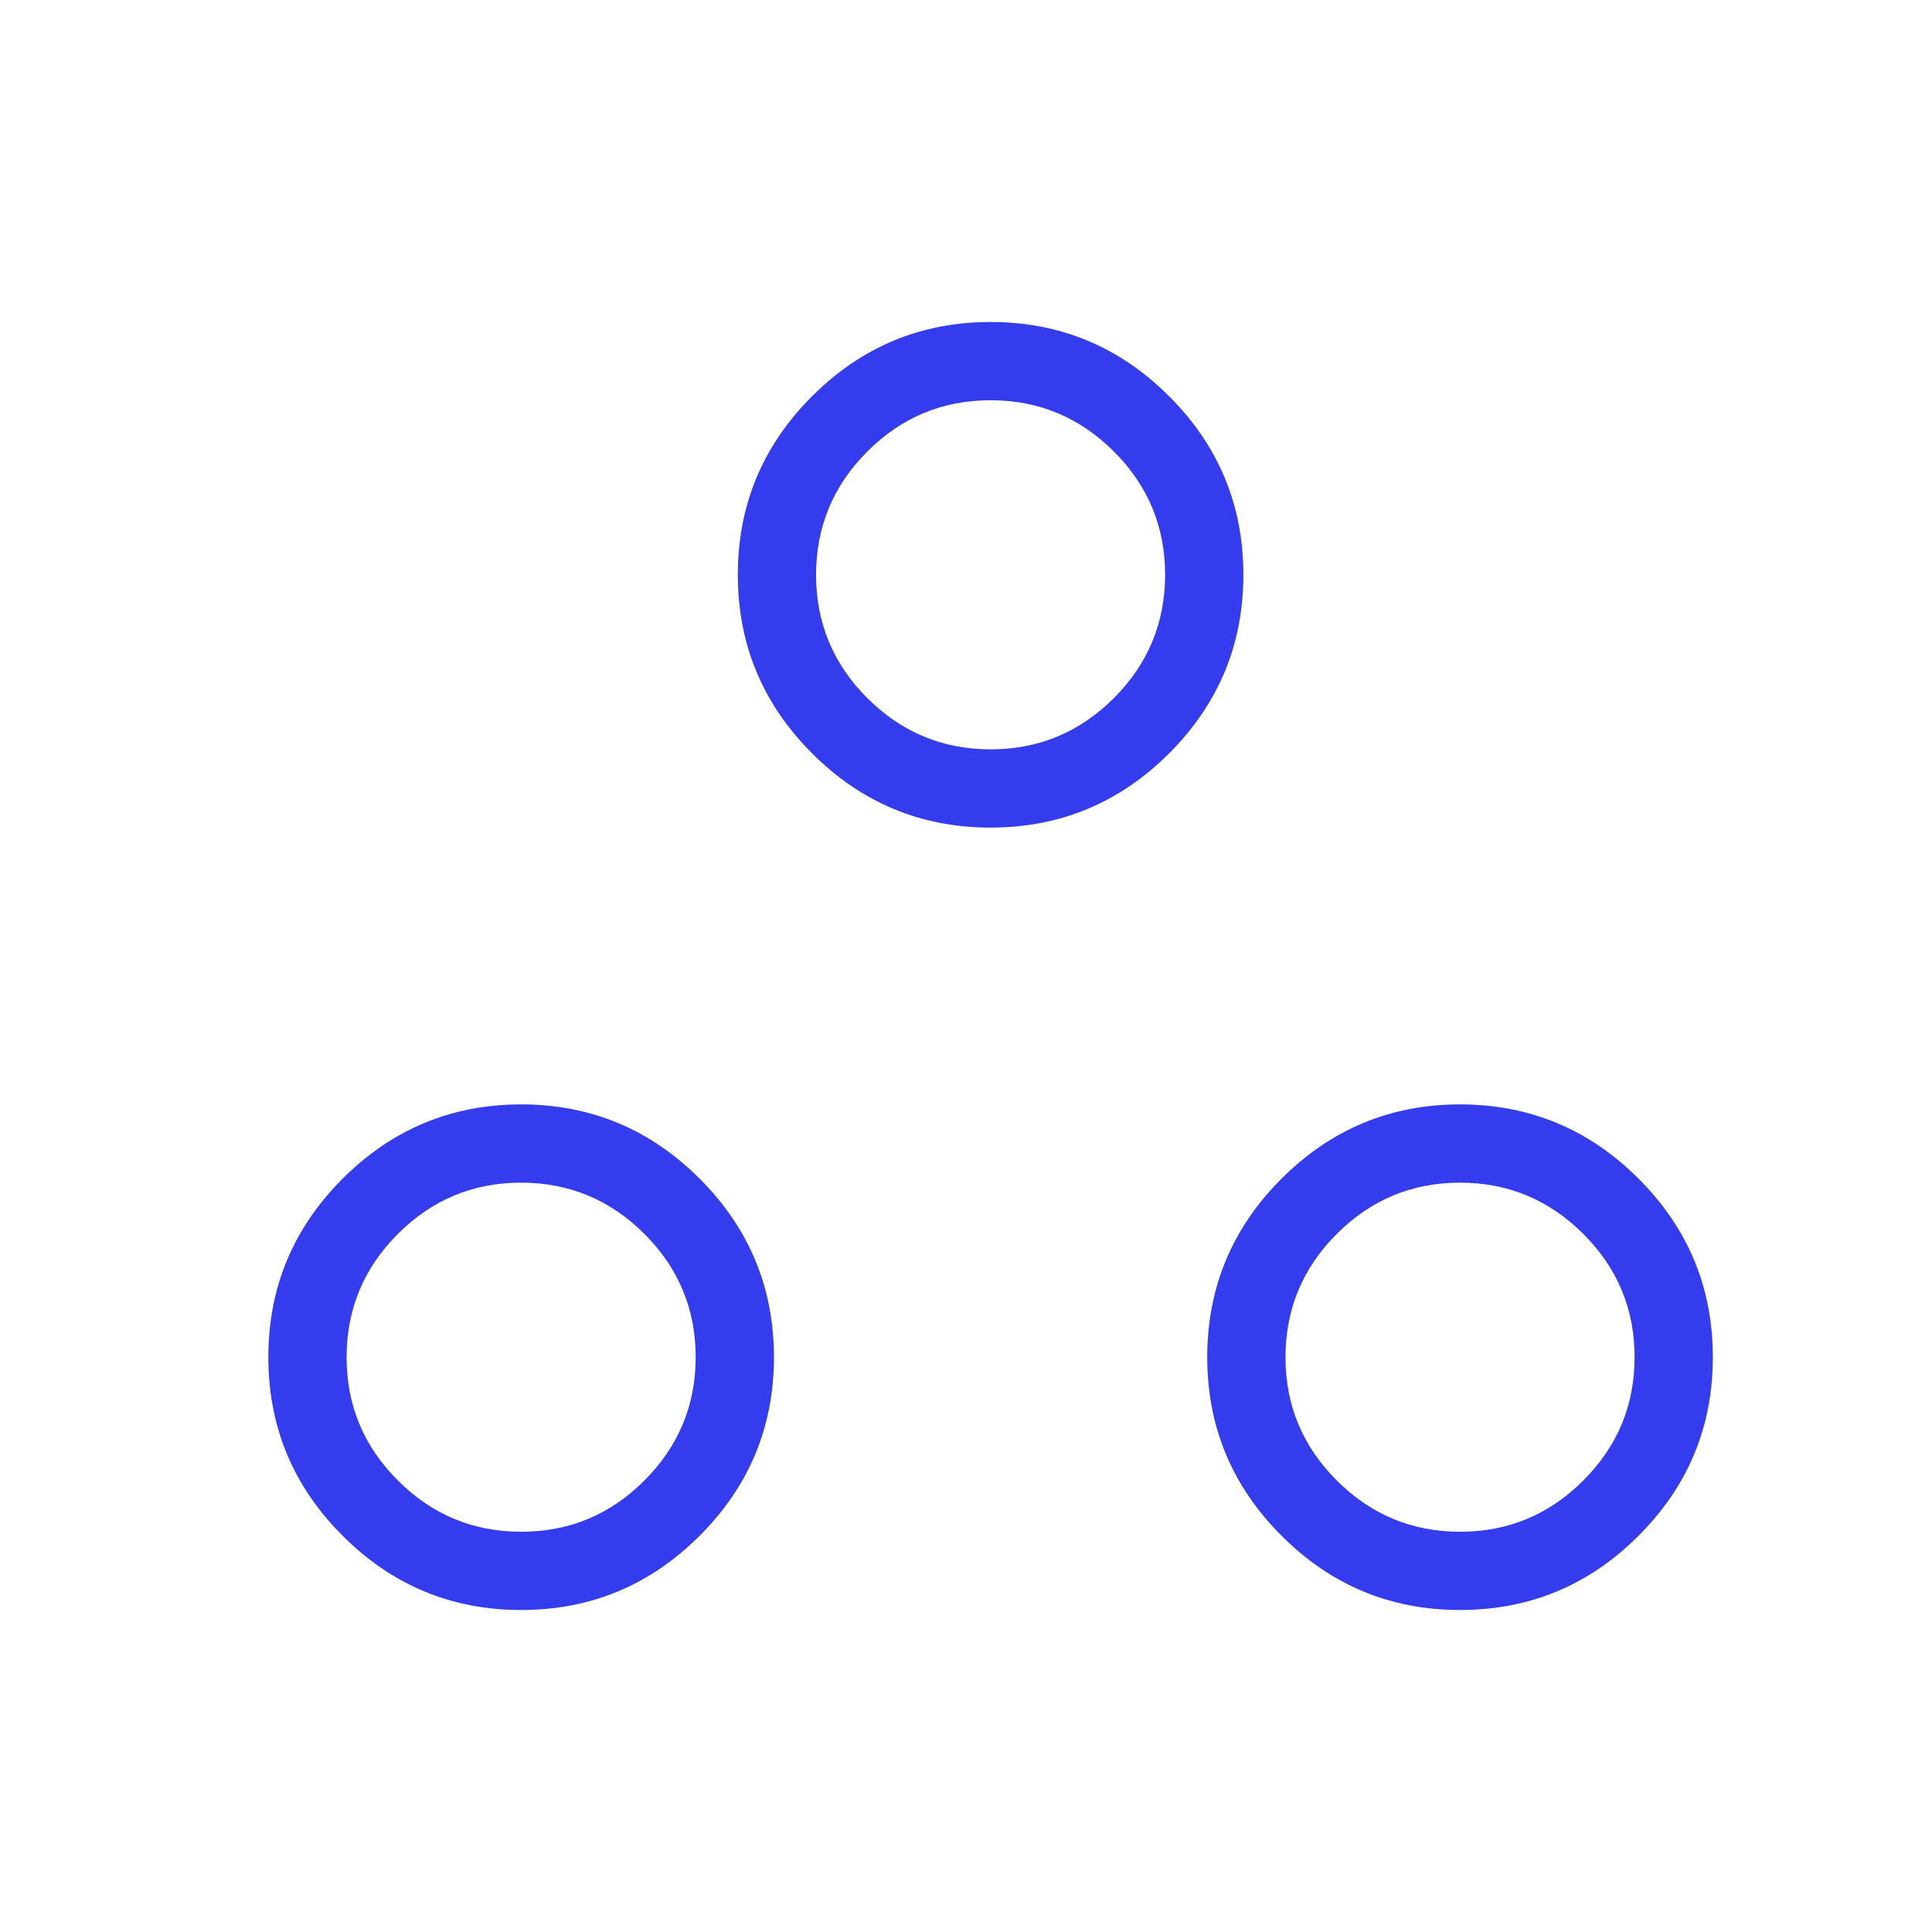 <svg width="36" height="36" viewBox="0 0 36 36" fill="none" xmlns="http://www.w3.org/2000/svg">
<path d="M9.71 30C8.415 30 7.306 29.539 6.384 28.616C5.461 27.694 5 26.585 5 25.29C5 23.994 5.461 22.886 6.384 21.963C7.306 21.041 8.415 20.579 9.71 20.579C11.006 20.579 12.114 21.041 13.037 21.963C13.959 22.886 14.421 23.994 14.421 25.29C14.421 26.585 13.959 27.694 13.037 28.616C12.114 29.539 11.006 30 9.71 30ZM27.206 30C25.91 30 24.801 29.539 23.879 28.616C22.957 27.694 22.495 26.585 22.495 25.29C22.495 23.994 22.957 22.886 23.879 21.963C24.801 21.041 25.91 20.579 27.206 20.579C28.501 20.579 29.61 21.041 30.532 21.963C31.455 22.886 31.916 23.994 31.916 25.29C31.916 26.585 31.455 27.694 30.532 28.616C29.61 29.539 28.501 30 27.206 30ZM9.711 28.542C10.606 28.542 11.372 28.224 12.008 27.586C12.644 26.949 12.963 26.183 12.963 25.289C12.963 24.394 12.644 23.628 12.007 22.992C11.37 22.356 10.604 22.037 9.709 22.037C8.814 22.037 8.049 22.356 7.413 22.993C6.776 23.63 6.458 24.396 6.458 25.291C6.458 26.186 6.777 26.951 7.414 27.587C8.051 28.224 8.817 28.542 9.711 28.542ZM27.207 28.542C28.101 28.542 28.867 28.224 29.503 27.586C30.14 26.949 30.458 26.183 30.458 25.289C30.458 24.394 30.139 23.628 29.502 22.992C28.865 22.356 28.099 22.037 27.204 22.037C26.31 22.037 25.544 22.356 24.908 22.993C24.271 23.63 23.953 24.396 23.953 25.291C23.953 26.186 24.272 26.951 24.909 27.587C25.546 28.224 26.312 28.542 27.207 28.542ZM18.458 15.421C17.163 15.421 16.054 14.959 15.131 14.037C14.209 13.114 13.748 12.006 13.748 10.71C13.748 9.415 14.209 8.306 15.131 7.384C16.054 6.461 17.163 6 18.458 6C19.753 6 20.862 6.461 21.785 7.384C22.707 8.306 23.168 9.415 23.168 10.71C23.168 12.006 22.707 13.114 21.785 14.037C20.862 14.959 19.753 15.421 18.458 15.421ZM18.459 13.963C19.354 13.963 20.119 13.644 20.756 13.007C21.392 12.37 21.71 11.604 21.71 10.709C21.71 9.814 21.392 9.049 20.755 8.413C20.117 7.776 19.352 7.458 18.457 7.458C17.562 7.458 16.797 7.777 16.16 8.414C15.524 9.051 15.206 9.817 15.206 10.711C15.206 11.606 15.524 12.372 16.161 13.008C16.798 13.644 17.564 13.963 18.459 13.963Z" fill="#343CED"/>
</svg>

